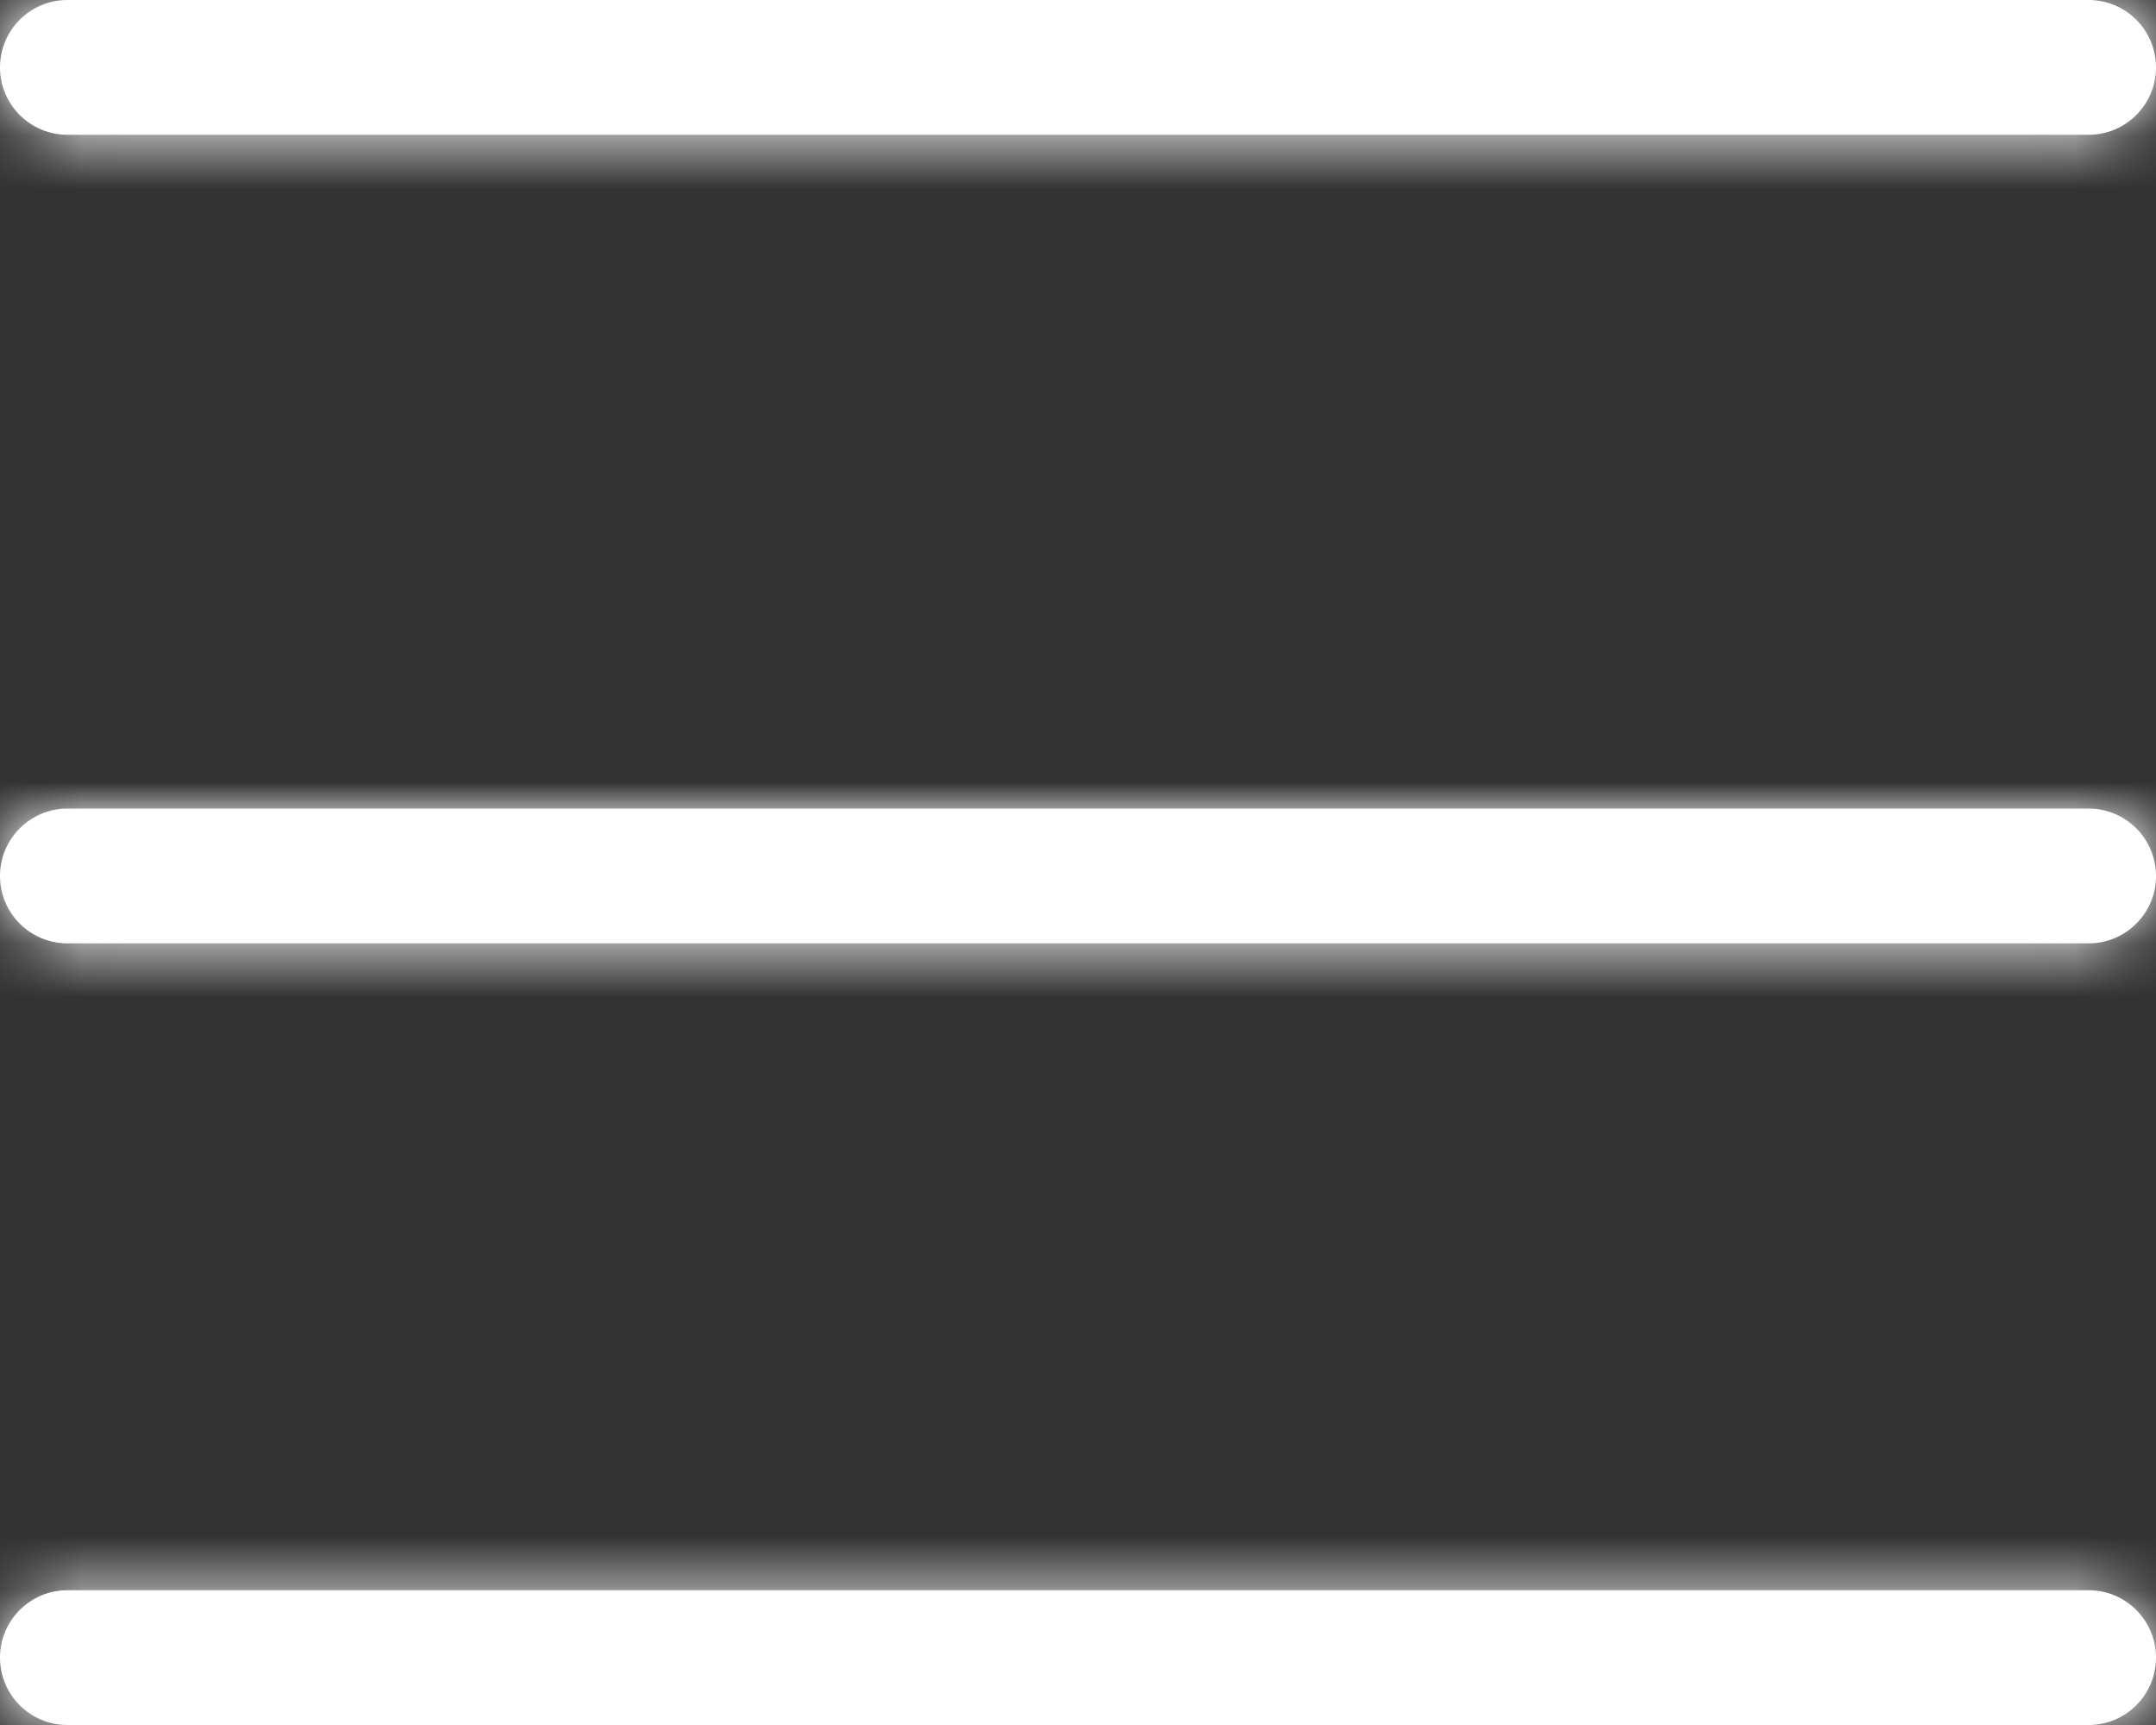 <?xml version="1.0" encoding="UTF-8"?>
<svg width="40px" height="32px" viewBox="0 0 40 32" version="1.1" xmlns="http://www.w3.org/2000/svg" xmlns:xlink="http://www.w3.org/1999/xlink">
    <rect x="0" y="0" width="40" height="32" fill="#333333" stroke="none"/>
    <!-- Generator: Sketch 50.2 (55047) - http://www.bohemiancoding.com/sketch -->
    <title>2-Icons/User</title>
    <desc>Created with Sketch.</desc>
    <defs>
        <path d="M1.25,4 L38.75,4 C39.44,4 40,4.56 40,5.25 C40,5.94 39.44,6.5 38.75,6.5 L1.25,6.5 C0.56,6.5 8.45442189e-17,5.94 0,5.25 C-8.45442189e-17,4.56 0.56,4 1.25,4 Z M1.25,19 L38.75,19 C39.44,19 40,19.56 40,20.25 C40,20.94 39.44,21.5 38.75,21.5 L1.25,21.5 C0.56,21.5 8.45442189e-17,20.94 0,20.25 C-8.45442189e-17,19.56 0.56,19 1.25,19 Z M1.25,33.5 L38.75,33.5 C39.44,33.5 40,34.06 40,34.75 C40,35.44 39.44,36 38.75,36 L1.25,36 C0.56,36 8.45442189e-17,35.44 0,34.75 C-8.45442189e-17,34.06 0.56,33.5 1.25,33.5 Z" id="path-1"></path>
    </defs>
    <g id="Icons" stroke="none" stroke-width="1" fill="none" fill-rule="evenodd">
        <g id="Main-Icons" transform="translate(-315, -179)">
            <g id="Stacked-Group" transform="translate(75, 175)">
                <g id="Group-Copy-3" transform="translate(240, 0)">
                    <g id="2-Icons/Menu">
                        <mask id="mask-2" fill="white">
                            <use xlink:href="#path-1"></use>
                        </mask>
                        <use id="Combined-Shape" fill="#ffffff" fill-rule="evenodd" xlink:href="#path-1"></use>
                        <g id="1-Colors/red" mask="url(#mask-2)" fill="#ffffff" fill-rule="evenodd">
                            <rect id="Rectangle-3" x="0" y="0" width="40" height="40"></rect>
                        </g>
                    </g>
                </g>
            </g>
        </g>
    </g>
</svg>